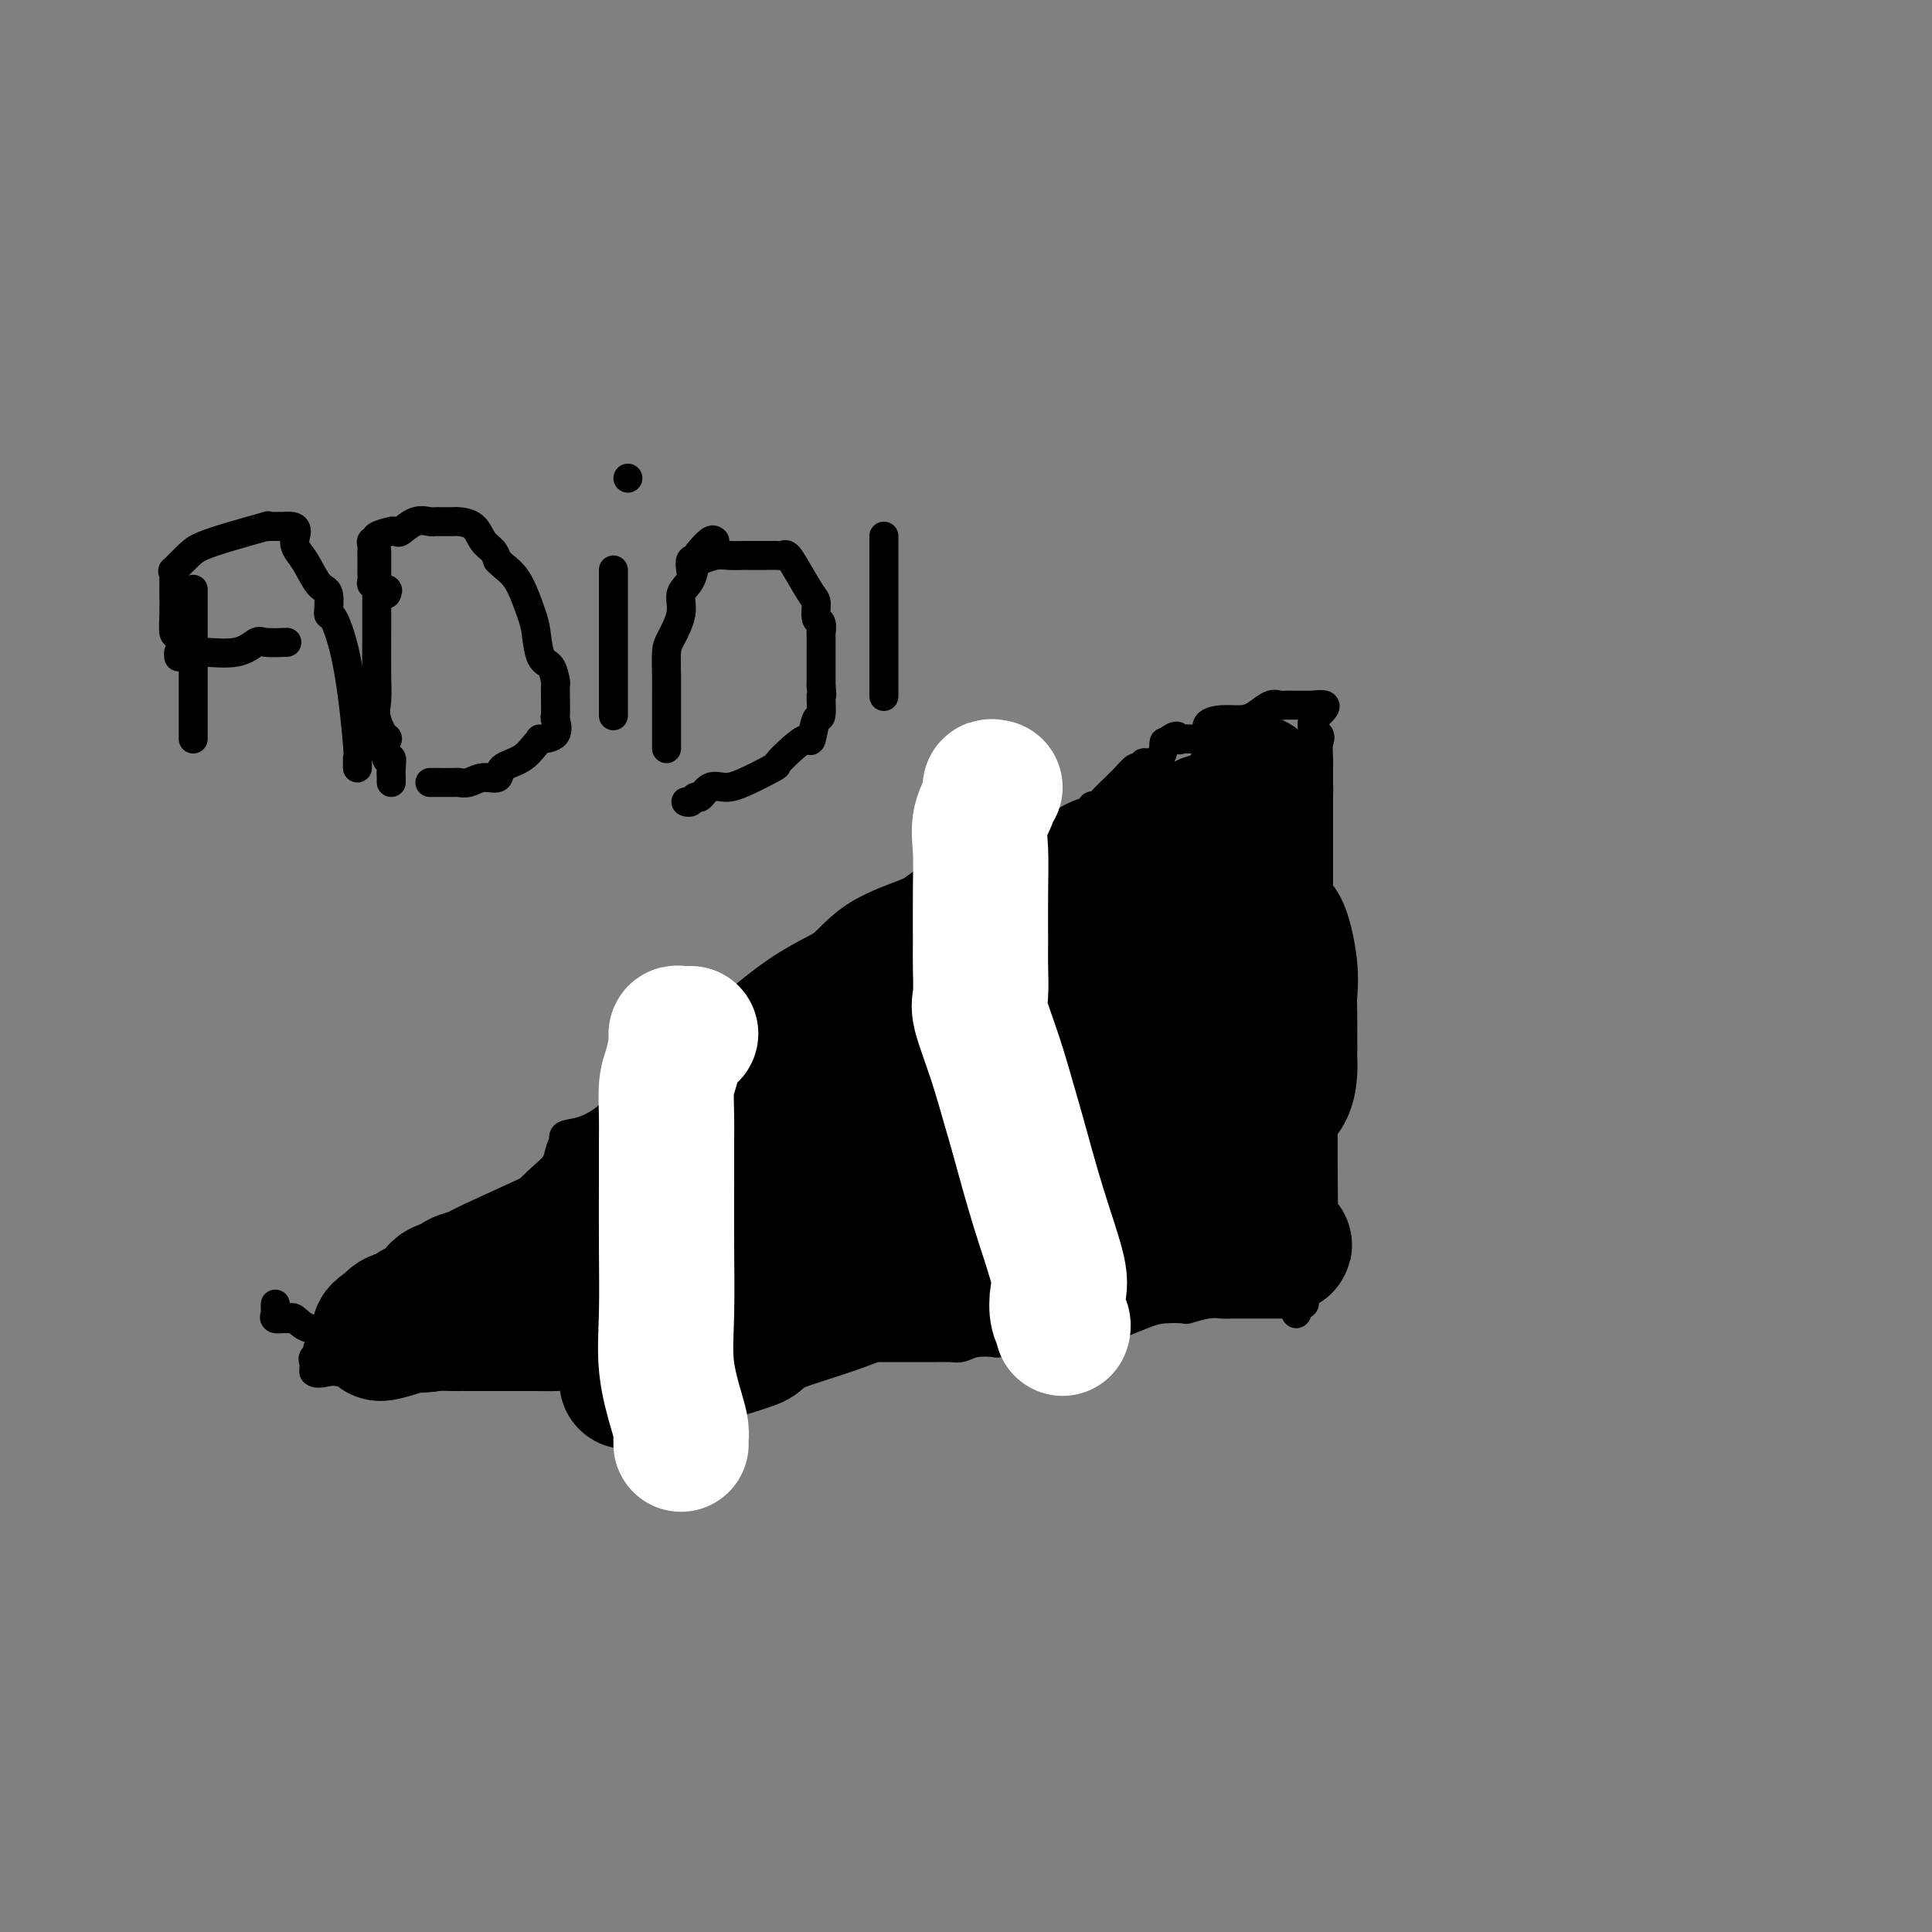 <svg viewBox='0 0 400 400' version='1.1' xmlns='http://www.w3.org/2000/svg' xmlns:xlink='http://www.w3.org/1999/xlink'><rect x="0" y="0" width="400" height="400" fill="#808080" stroke="none"/><g fill='none' stroke='#000000' stroke-width='6' stroke-linecap='round' stroke-linejoin='round'><path d='M110,251c-0.872,0.224 -1.743,0.447 -2,0c-0.257,-0.447 0.102,-1.565 0,-2c-0.102,-0.435 -0.665,-0.187 0,-1c0.665,-0.813 2.557,-2.686 4,-4c1.443,-1.314 2.436,-2.068 3,-3c0.564,-0.932 0.697,-2.041 1,-3c0.303,-0.959 0.774,-1.768 1,-2c0.226,-0.232 0.206,0.114 0,0c-0.206,-0.114 -0.598,-0.689 0,-1c0.598,-0.311 2.186,-0.358 4,-1c1.814,-0.642 3.853,-1.879 5,-3c1.147,-1.121 1.400,-2.125 4,-4c2.600,-1.875 7.546,-4.620 11,-6c3.454,-1.380 5.415,-1.394 7,-2c1.585,-0.606 2.792,-1.803 4,-3'/><path d='M152,216c6.186,-3.137 4.151,-1.479 4,-2c-0.151,-0.521 1.582,-3.221 3,-4c1.418,-0.779 2.522,0.361 3,0c0.478,-0.361 0.328,-2.224 2,-4c1.672,-1.776 5.164,-3.465 8,-5c2.836,-1.535 5.016,-2.916 9,-5c3.984,-2.084 9.772,-4.873 15,-8c5.228,-3.127 9.896,-6.594 13,-9c3.104,-2.406 4.643,-3.753 6,-5c1.357,-1.247 2.531,-2.394 4,-3c1.469,-0.606 3.234,-0.670 4,-1c0.766,-0.330 0.532,-0.927 1,-1c0.468,-0.073 1.638,0.376 2,0c0.362,-0.376 -0.085,-1.579 0,-2c0.085,-0.421 0.702,-0.060 1,0c0.298,0.060 0.278,-0.182 1,-1c0.722,-0.818 2.186,-2.213 3,-3c0.814,-0.787 0.977,-0.966 1,-1c0.023,-0.034 -0.094,0.078 0,0c0.094,-0.078 0.401,-0.346 1,-1c0.599,-0.654 1.491,-1.693 2,-2c0.509,-0.307 0.634,0.117 1,0c0.366,-0.117 0.974,-0.774 1,-1c0.026,-0.226 -0.529,-0.019 0,0c0.529,0.019 2.142,-0.149 3,-1c0.858,-0.851 0.959,-2.386 1,-3c0.041,-0.614 0.020,-0.307 0,0'/><path d='M241,154c2.979,-2.545 2.926,-1.406 3,-1c0.074,0.406 0.277,0.081 1,0c0.723,-0.081 1.968,0.084 3,0c1.032,-0.084 1.851,-0.417 2,-1c0.149,-0.583 -0.371,-1.418 0,-2c0.371,-0.582 1.633,-0.912 3,-1c1.367,-0.088 2.839,0.068 4,0c1.161,-0.068 2.012,-0.358 3,-1c0.988,-0.642 2.113,-1.636 3,-2c0.887,-0.364 1.537,-0.097 2,0c0.463,0.097 0.740,0.026 1,0c0.260,-0.026 0.503,-0.007 1,0c0.497,0.007 1.249,0.002 2,0c0.751,-0.002 1.500,-0.001 2,0c0.500,0.001 0.750,0.000 1,0'/><path d='M272,146c4.735,-0.719 1.073,1.482 0,3c-1.073,1.518 0.445,2.351 1,3c0.555,0.649 0.149,1.113 0,2c-0.149,0.887 -0.040,2.196 0,3c0.040,0.804 0.011,1.102 0,2c-0.011,0.898 -0.003,2.395 0,3c0.003,0.605 0.001,0.316 0,1c-0.001,0.684 -0.000,2.339 0,3c0.000,0.661 0.000,0.328 0,1c-0.000,0.672 -0.000,2.348 0,3c0.000,0.652 0.000,0.280 0,1c-0.000,0.720 -0.000,2.532 0,4c0.000,1.468 0.000,2.591 0,4c-0.000,1.409 -0.000,3.102 0,4c0.000,0.898 0.000,1.000 0,1c-0.000,-0.000 -0.000,-0.103 0,0c0.000,0.103 0.000,0.412 0,1c-0.000,0.588 -0.000,1.454 0,2c0.000,0.546 0.000,0.773 0,1'/><path d='M273,188c0.155,6.612 0.041,2.142 0,1c-0.041,-1.142 -0.011,1.044 0,3c0.011,1.956 0.003,3.681 0,5c-0.003,1.319 -0.001,2.231 0,3c0.001,0.769 0.000,1.394 0,2c-0.000,0.606 -0.000,1.194 0,2c0.000,0.806 0.000,1.832 0,2c-0.000,0.168 -0.000,-0.520 0,0c0.000,0.520 0.000,2.248 0,3c-0.000,0.752 -0.000,0.529 0,1c0.000,0.471 0.000,1.637 0,3c-0.000,1.363 -0.000,2.923 0,5c0.000,2.077 0.000,4.671 0,7c-0.000,2.329 -0.000,4.392 0,6c0.000,1.608 0.000,2.761 0,5c-0.000,2.239 -0.000,5.564 0,7c0.000,1.436 0.000,0.982 0,1c-0.000,0.018 -0.000,0.509 0,1'/><path d='M273,245c0.004,8.968 0.015,2.889 0,1c-0.015,-1.889 -0.057,0.411 0,2c0.057,1.589 0.214,2.468 0,3c-0.214,0.532 -0.797,0.718 -1,1c-0.203,0.282 -0.026,0.661 0,1c0.026,0.339 -0.098,0.639 0,1c0.098,0.361 0.419,0.782 0,1c-0.419,0.218 -1.576,0.233 -2,1c-0.424,0.767 -0.114,2.285 0,3c0.114,0.715 0.030,0.628 0,1c-0.030,0.372 -0.008,1.202 0,2c0.008,0.798 0.003,1.562 0,2c-0.003,0.438 -0.004,0.548 0,1c0.004,0.452 0.011,1.245 0,2c-0.011,0.755 -0.041,1.473 0,2c0.041,0.527 0.155,0.865 0,1c-0.155,0.135 -0.577,0.068 -1,0'/><path d='M269,270c-0.800,3.889 -0.800,1.111 -1,0c-0.200,-1.111 -0.600,-0.556 -1,0'/><path d='M267,270c-0.510,0.000 -0.784,0.000 -1,0c-0.216,-0.000 -0.372,-0.000 -1,0c-0.628,0.000 -1.726,0.000 -2,0c-0.274,-0.000 0.277,-0.000 0,0c-0.277,0.000 -1.383,0.000 -2,0c-0.617,-0.000 -0.746,-0.000 -1,0c-0.254,0.000 -0.634,0.000 -1,0c-0.366,-0.000 -0.718,-0.001 -1,0c-0.282,0.001 -0.493,0.004 -1,0c-0.507,-0.004 -1.309,-0.015 -2,0c-0.691,0.015 -1.269,0.056 -2,0c-0.731,-0.056 -1.614,-0.209 -3,0c-1.386,0.209 -3.276,0.782 -4,1c-0.724,0.218 -0.283,0.083 -1,0c-0.717,-0.083 -2.593,-0.113 -4,0c-1.407,0.113 -2.346,0.371 -4,1c-1.654,0.629 -4.022,1.631 -5,2c-0.978,0.369 -0.565,0.105 -1,0c-0.435,-0.105 -1.717,-0.053 -3,0'/><path d='M228,274c-6.931,0.861 -4.759,1.015 -4,1c0.759,-0.015 0.106,-0.197 -1,0c-1.106,0.197 -2.665,0.775 -4,1c-1.335,0.225 -2.445,0.099 -3,0c-0.555,-0.099 -0.554,-0.171 -1,0c-0.446,0.171 -1.340,0.586 -3,1c-1.660,0.414 -4.085,0.829 -5,1c-0.915,0.171 -0.320,0.098 -1,0c-0.680,-0.098 -2.637,-0.223 -4,0c-1.363,0.223 -2.134,0.792 -3,1c-0.866,0.208 -1.828,0.056 -2,0c-0.172,-0.056 0.447,-0.015 0,0c-0.447,0.015 -1.959,0.004 -3,0c-1.041,-0.004 -1.612,-0.001 -2,0c-0.388,0.001 -0.593,0.001 -2,0c-1.407,-0.001 -4.015,-0.001 -6,0c-1.985,0.001 -3.347,0.004 -4,0c-0.653,-0.004 -0.598,-0.015 -1,0c-0.402,0.015 -1.262,0.054 -2,0c-0.738,-0.054 -1.355,-0.203 -2,0c-0.645,0.203 -1.317,0.757 -2,1c-0.683,0.243 -1.376,0.174 -2,0c-0.624,-0.174 -1.179,-0.453 -2,0c-0.821,0.453 -1.908,1.638 -3,2c-1.092,0.362 -2.190,-0.099 -3,0c-0.810,0.099 -1.334,0.757 -2,1c-0.666,0.243 -1.476,0.069 -2,0c-0.524,-0.069 -0.762,-0.035 -1,0'/><path d='M158,283c-11.240,1.392 -4.339,0.373 -2,0c2.339,-0.373 0.115,-0.100 -1,0c-1.115,0.100 -1.121,0.027 -2,0c-0.879,-0.027 -2.630,-0.007 -4,0c-1.370,0.007 -2.360,0.002 -3,0c-0.640,-0.002 -0.932,-0.001 -2,0c-1.068,0.001 -2.914,0.000 -4,0c-1.086,-0.000 -1.412,-0.000 -2,0c-0.588,0.000 -1.437,0.000 -2,0c-0.563,-0.000 -0.840,-0.000 -2,0c-1.160,0.000 -3.202,0.000 -4,0c-0.798,-0.000 -0.350,0.000 -1,0c-0.650,-0.000 -2.397,-0.000 -4,0c-1.603,0.000 -3.064,0.000 -4,0c-0.936,-0.000 -1.349,-0.000 -2,0c-0.651,0.000 -1.539,0.000 -3,0c-1.461,-0.000 -3.493,-0.001 -5,0c-1.507,0.001 -2.487,0.002 -4,0c-1.513,-0.002 -3.560,-0.008 -5,0c-1.440,0.008 -2.275,0.031 -3,0c-0.725,-0.031 -1.341,-0.118 -2,0c-0.659,0.118 -1.361,0.439 -2,0c-0.639,-0.439 -1.215,-1.637 -2,-2c-0.785,-0.363 -1.779,0.109 -3,0c-1.221,-0.109 -2.668,-0.799 -4,-1c-1.332,-0.201 -2.549,0.086 -4,0c-1.451,-0.086 -3.135,-0.545 -4,-1c-0.865,-0.455 -0.912,-0.905 -1,-1c-0.088,-0.095 -0.216,0.167 -1,0c-0.784,-0.167 -2.224,-0.762 -3,-1c-0.776,-0.238 -0.888,-0.119 -1,0'/><path d='M72,277c-4.230,-1.085 -3.305,-0.798 -3,-1c0.305,-0.202 -0.011,-0.891 -1,-1c-0.989,-0.109 -2.651,0.364 -4,0c-1.349,-0.364 -2.386,-1.565 -3,-2c-0.614,-0.435 -0.806,-0.105 -1,0c-0.194,0.105 -0.392,-0.014 -1,0c-0.608,0.014 -1.627,0.161 -2,0c-0.373,-0.161 -0.100,-0.631 0,-1c0.100,-0.369 0.027,-0.638 0,-1c-0.027,-0.362 -0.008,-0.818 0,-1c0.008,-0.182 0.004,-0.091 0,0'/><path d='M116,241c0.002,0.374 0.004,0.748 0,1c-0.004,0.252 -0.015,0.382 0,1c0.015,0.618 0.054,1.724 0,2c-0.054,0.276 -0.203,-0.277 -1,0c-0.797,0.277 -2.243,1.384 -3,2c-0.757,0.616 -0.823,0.741 -1,1c-0.177,0.259 -0.463,0.652 -1,1c-0.537,0.348 -1.324,0.653 -2,1c-0.676,0.347 -1.241,0.738 -2,1c-0.759,0.262 -1.713,0.395 -2,1c-0.287,0.605 0.092,1.681 0,2c-0.092,0.319 -0.656,-0.121 -1,0c-0.344,0.121 -0.467,0.802 -1,1c-0.533,0.198 -1.475,-0.088 -2,0c-0.525,0.088 -0.632,0.548 -1,1c-0.368,0.452 -0.999,0.894 -2,1c-1.001,0.106 -2.374,-0.123 -3,0c-0.626,0.123 -0.505,0.600 -1,1c-0.495,0.400 -1.605,0.723 -2,1c-0.395,0.277 -0.075,0.507 -1,1c-0.925,0.493 -3.095,1.248 -4,2c-0.905,0.752 -0.544,1.501 -1,2c-0.456,0.499 -1.728,0.750 -3,1'/><path d='M82,265c-3.650,2.162 -1.774,2.068 -1,2c0.774,-0.068 0.447,-0.110 0,0c-0.447,0.110 -1.014,0.372 -1,1c0.014,0.628 0.608,1.622 0,2c-0.608,0.378 -2.419,0.139 -3,0c-0.581,-0.139 0.069,-0.177 0,0c-0.069,0.177 -0.859,0.568 -1,1c-0.141,0.432 0.365,0.903 0,1c-0.365,0.097 -1.600,-0.180 -2,0c-0.400,0.180 0.036,0.818 0,1c-0.036,0.182 -0.543,-0.092 -1,0c-0.457,0.092 -0.865,0.551 -1,1c-0.135,0.449 0.002,0.889 0,1c-0.002,0.111 -0.145,-0.106 0,0c0.145,0.106 0.577,0.536 0,1c-0.577,0.464 -2.162,0.961 -3,1c-0.838,0.039 -0.929,-0.379 -1,0c-0.071,0.379 -0.122,1.555 0,2c0.122,0.445 0.417,0.158 0,0c-0.417,-0.158 -1.548,-0.188 -2,0c-0.452,0.188 -0.226,0.594 0,1'/><path d='M66,280c-2.415,2.560 -0.451,1.459 0,1c0.451,-0.459 -0.611,-0.278 -1,0c-0.389,0.278 -0.105,0.652 0,1c0.105,0.348 0.030,0.671 0,1c-0.030,0.329 -0.015,0.665 0,1'/><path d='M65,284c0.438,0.619 2.034,0.166 3,0c0.966,-0.166 1.303,-0.044 2,0c0.697,0.044 1.755,0.012 3,0c1.245,-0.012 2.676,-0.003 4,0c1.324,0.003 2.541,0.001 4,0c1.459,-0.001 3.162,0.001 4,0c0.838,-0.001 0.813,-0.004 1,0c0.187,0.004 0.588,0.015 1,0c0.412,-0.015 0.836,-0.057 2,0c1.164,0.057 3.069,0.211 4,0c0.931,-0.211 0.889,-0.789 1,-1c0.111,-0.211 0.376,-0.057 1,0c0.624,0.057 1.607,0.016 2,0c0.393,-0.016 0.197,-0.008 0,0'/></g>
<g fill='none' stroke='#000000' stroke-width='28' stroke-linecap='round' stroke-linejoin='round'><path d='M228,217c-0.006,0.291 -0.012,0.582 0,1c0.012,0.418 0.042,0.963 0,1c-0.042,0.037 -0.157,-0.435 0,0c0.157,0.435 0.585,1.775 0,3c-0.585,1.225 -2.183,2.333 -4,3c-1.817,0.667 -3.852,0.891 -5,2c-1.148,1.109 -1.408,3.102 -3,4c-1.592,0.898 -4.517,0.701 -6,1c-1.483,0.299 -1.524,1.094 -3,2c-1.476,0.906 -4.386,1.921 -6,2c-1.614,0.079 -1.934,-0.780 -4,0c-2.066,0.780 -5.880,3.197 -9,4c-3.120,0.803 -5.546,-0.009 -8,0c-2.454,0.009 -4.937,0.840 -7,1c-2.063,0.160 -3.706,-0.350 -5,0c-1.294,0.350 -2.238,1.559 -3,2c-0.762,0.441 -1.342,0.113 -2,0c-0.658,-0.113 -1.393,-0.010 -2,0c-0.607,0.010 -1.087,-0.074 -1,0c0.087,0.074 0.739,0.307 2,0c1.261,-0.307 3.130,-1.153 5,-2'/><path d='M167,241c2.477,-1.072 5.670,-2.753 10,-5c4.330,-2.247 9.796,-5.060 15,-7c5.204,-1.940 10.147,-3.007 13,-4c2.853,-0.993 3.615,-1.913 6,-3c2.385,-1.087 6.391,-2.343 8,-3c1.609,-0.657 0.820,-0.716 1,-1c0.180,-0.284 1.330,-0.792 2,-1c0.670,-0.208 0.859,-0.114 1,0c0.141,0.114 0.232,0.249 0,0c-0.232,-0.249 -0.788,-0.883 0,-1c0.788,-0.117 2.919,0.284 4,0c1.081,-0.284 1.114,-1.252 2,-2c0.886,-0.748 2.627,-1.276 4,-2c1.373,-0.724 2.377,-1.644 3,-2c0.623,-0.356 0.864,-0.148 1,0c0.136,0.148 0.168,0.236 0,0c-0.168,-0.236 -0.536,-0.795 0,-1c0.536,-0.205 1.977,-0.055 3,0c1.023,0.055 1.628,0.015 1,0c-0.628,-0.015 -2.490,-0.004 -4,0c-1.510,0.004 -2.670,0.001 -5,0c-2.330,-0.001 -5.831,-0.000 -9,0c-3.169,0.000 -6.007,0.000 -8,0c-1.993,-0.000 -3.141,-0.000 -6,0c-2.859,0.000 -7.430,0.000 -12,0'/><path d='M197,209c-7.442,0.052 -4.547,0.181 -5,1c-0.453,0.819 -4.255,2.328 -6,3c-1.745,0.672 -1.434,0.509 -2,1c-0.566,0.491 -2.011,1.638 -3,2c-0.989,0.362 -1.523,-0.061 -2,0c-0.477,0.061 -0.897,0.604 -2,1c-1.103,0.396 -2.888,0.643 -4,1c-1.112,0.357 -1.552,0.823 -2,1c-0.448,0.177 -0.904,0.066 -1,0c-0.096,-0.066 0.166,-0.086 1,0c0.834,0.086 2.238,0.278 5,0c2.762,-0.278 6.880,-1.027 10,-2c3.120,-0.973 5.241,-2.170 7,-3c1.759,-0.830 3.155,-1.291 4,-2c0.845,-0.709 1.137,-1.665 2,-2c0.863,-0.335 2.295,-0.049 3,0c0.705,0.049 0.683,-0.140 1,0c0.317,0.140 0.974,0.610 2,0c1.026,-0.610 2.423,-2.300 4,-4c1.577,-1.700 3.334,-3.408 5,-4c1.666,-0.592 3.240,-0.066 6,-1c2.760,-0.934 6.705,-3.328 9,-5c2.295,-1.672 2.942,-2.620 4,-3c1.058,-0.380 2.529,-0.190 4,0'/><path d='M237,193c4.169,-1.724 3.090,-1.534 3,-2c-0.090,-0.466 0.807,-1.587 1,-2c0.193,-0.413 -0.318,-0.118 0,0c0.318,0.118 1.465,0.060 2,0c0.535,-0.060 0.457,-0.121 1,-1c0.543,-0.879 1.708,-2.576 -3,0c-4.708,2.576 -15.288,9.426 -21,12c-5.712,2.574 -6.555,0.873 -10,2c-3.445,1.127 -9.490,5.083 -14,8c-4.510,2.917 -7.484,4.796 -11,6c-3.516,1.204 -7.573,1.734 -10,3c-2.427,1.266 -3.222,3.267 -4,4c-0.778,0.733 -1.538,0.196 -2,0c-0.462,-0.196 -0.624,-0.053 -1,0c-0.376,0.053 -0.964,0.015 -1,0c-0.036,-0.015 0.482,-0.008 1,0'/><path d='M168,223c-11.052,4.556 -1.183,-1.055 4,-5c5.183,-3.945 5.681,-6.226 8,-8c2.319,-1.774 6.461,-3.043 9,-5c2.539,-1.957 3.476,-4.603 5,-6c1.524,-1.397 3.634,-1.543 4,-2c0.366,-0.457 -1.012,-1.223 0,-2c1.012,-0.777 4.415,-1.564 7,-3c2.585,-1.436 4.354,-3.519 7,-5c2.646,-1.481 6.170,-2.358 8,-3c1.830,-0.642 1.966,-1.050 3,-2c1.034,-0.950 2.965,-2.443 4,-3c1.035,-0.557 1.173,-0.178 1,0c-0.173,0.178 -0.657,0.156 0,0c0.657,-0.156 2.456,-0.445 4,-1c1.544,-0.555 2.834,-1.375 4,-2c1.166,-0.625 2.209,-1.057 3,-1c0.791,0.057 1.332,0.601 2,0c0.668,-0.601 1.464,-2.348 2,-3c0.536,-0.652 0.813,-0.210 1,0c0.187,0.210 0.285,0.189 1,0c0.715,-0.189 2.047,-0.547 3,-1c0.953,-0.453 1.526,-1.000 2,-1c0.474,-0.000 0.849,0.546 2,0c1.151,-0.546 3.079,-2.186 4,-3c0.921,-0.814 0.835,-0.804 1,-1c0.165,-0.196 0.583,-0.598 1,-1'/><path d='M258,165c7.359,-3.274 2.756,-0.460 1,0c-1.756,0.460 -0.667,-1.434 0,-2c0.667,-0.566 0.911,0.195 1,0c0.089,-0.195 0.024,-1.347 0,-1c-0.024,0.347 -0.006,2.194 0,3c0.006,0.806 0.002,0.570 0,1c-0.002,0.430 -0.000,1.524 0,3c0.000,1.476 0.000,3.332 0,5c-0.000,1.668 -0.000,3.148 0,5c0.000,1.852 0.000,4.075 0,5c-0.000,0.925 -0.000,0.552 0,1c0.000,0.448 0.000,1.718 0,3c-0.000,1.282 -0.000,2.577 0,3c0.000,0.423 0.000,-0.027 0,1c-0.000,1.027 -0.000,3.529 0,5c0.000,1.471 0.000,1.910 0,3c-0.000,1.090 -0.000,2.832 0,4c0.000,1.168 0.000,1.762 0,2c-0.000,0.238 -0.000,0.119 0,0'/><path d='M260,206c-0.227,5.588 -0.793,-1.942 -1,-5c-0.207,-3.058 -0.054,-1.643 0,-2c0.054,-0.357 0.011,-2.487 0,-4c-0.011,-1.513 0.011,-2.411 0,-3c-0.011,-0.589 -0.054,-0.869 0,-1c0.054,-0.131 0.207,-0.112 0,1c-0.207,1.112 -0.773,3.318 -1,5c-0.227,1.682 -0.113,2.841 0,4'/><path d='M258,201c-0.409,2.422 -0.932,3.976 -1,5c-0.068,1.024 0.317,1.519 0,2c-0.317,0.481 -1.338,0.950 -2,2c-0.662,1.050 -0.966,2.681 -1,4c-0.034,1.319 0.203,2.325 0,3c-0.203,0.675 -0.847,1.017 -1,2c-0.153,0.983 0.183,2.606 0,4c-0.183,1.394 -0.886,2.558 -1,3c-0.114,0.442 0.362,0.163 0,1c-0.362,0.837 -1.561,2.790 -2,4c-0.439,1.210 -0.118,1.676 0,2c0.118,0.324 0.032,0.507 0,1c-0.032,0.493 -0.008,1.297 0,2c0.008,0.703 0.002,1.304 0,2c-0.002,0.696 -0.001,1.485 0,2c0.001,0.515 0.000,0.754 0,1c-0.000,0.246 -0.000,0.499 0,1c0.000,0.501 0.000,1.250 0,2c-0.000,0.750 -0.000,1.500 0,2c0.000,0.500 0.000,0.750 0,1'/><path d='M250,247c0.002,2.653 0.006,1.286 0,1c-0.006,-0.286 -0.020,0.509 0,1c0.020,0.491 0.076,0.679 0,1c-0.076,0.321 -0.285,0.775 -1,1c-0.715,0.225 -1.938,0.222 -3,1c-1.062,0.778 -1.964,2.339 -3,3c-1.036,0.661 -2.205,0.423 -4,1c-1.795,0.577 -4.214,1.968 -6,3c-1.786,1.032 -2.938,1.706 -4,2c-1.062,0.294 -2.034,0.208 -3,1c-0.966,0.792 -1.927,2.461 -3,3c-1.073,0.539 -2.259,-0.052 -3,0c-0.741,0.052 -1.037,0.746 -2,1c-0.963,0.254 -2.595,0.068 -3,0c-0.405,-0.068 0.416,-0.018 0,0c-0.416,0.018 -2.068,0.005 -3,0c-0.932,-0.005 -1.144,-0.001 -2,0c-0.856,0.001 -2.357,0.000 -3,0c-0.643,-0.000 -0.427,-0.000 -1,0c-0.573,0.000 -1.935,0.000 -3,0c-1.065,-0.000 -1.832,-0.000 -2,0c-0.168,0.000 0.262,0.000 0,0c-0.262,-0.000 -1.218,-0.000 -2,0c-0.782,0.000 -1.391,0.000 -2,0'/><path d='M197,266c-4.607,0.155 -3.125,0.042 -3,0c0.125,-0.042 -1.108,-0.011 -2,0c-0.892,0.011 -1.443,0.004 -2,0c-0.557,-0.004 -1.120,-0.005 -2,0c-0.880,0.005 -2.077,0.015 -3,0c-0.923,-0.015 -1.572,-0.057 -2,0c-0.428,0.057 -0.633,0.211 -2,0c-1.367,-0.211 -3.894,-0.789 -5,-1c-1.106,-0.211 -0.789,-0.057 -1,0c-0.211,0.057 -0.948,0.017 -2,0c-1.052,-0.017 -2.418,-0.012 -3,0c-0.582,0.012 -0.379,0.031 -1,0c-0.621,-0.031 -2.064,-0.114 -3,0c-0.936,0.114 -1.363,0.423 -2,0c-0.637,-0.423 -1.484,-1.577 -2,-2c-0.516,-0.423 -0.699,-0.113 -1,0c-0.301,0.113 -0.718,0.030 -1,0c-0.282,-0.030 -0.429,-0.008 -1,0c-0.571,0.008 -1.567,0.002 -2,0c-0.433,-0.002 -0.301,-0.001 -1,0c-0.699,0.001 -2.227,0.000 -3,0c-0.773,-0.000 -0.792,-0.000 -1,0c-0.208,0.000 -0.604,0.000 -1,0c-0.396,-0.000 -0.792,-0.000 -1,0c-0.208,0.000 -0.230,0.000 -1,0c-0.770,-0.000 -2.289,-0.000 -3,0c-0.711,0.000 -0.613,0.000 -1,0c-0.387,-0.000 -1.258,-0.000 -2,0c-0.742,0.000 -1.355,0.000 -2,0c-0.645,-0.000 -1.323,-0.000 -2,0'/><path d='M139,263c-9.147,-0.464 -3.014,-0.124 -1,0c2.014,0.124 -0.089,0.033 -1,0c-0.911,-0.033 -0.629,-0.009 -1,0c-0.371,0.009 -1.395,0.003 -2,0c-0.605,-0.003 -0.791,-0.002 -1,0c-0.209,0.002 -0.441,0.004 -1,0c-0.559,-0.004 -1.446,-0.015 -2,0c-0.554,0.015 -0.776,0.056 -1,0c-0.224,-0.056 -0.449,-0.208 -1,0c-0.551,0.208 -1.429,0.778 -2,1c-0.571,0.222 -0.834,0.098 -1,0c-0.166,-0.098 -0.234,-0.171 -1,0c-0.766,0.171 -2.229,0.584 -3,1c-0.771,0.416 -0.850,0.833 -1,1c-0.150,0.167 -0.372,0.082 -1,0c-0.628,-0.082 -1.663,-0.162 -2,0c-0.337,0.162 0.022,0.565 0,1c-0.022,0.435 -0.426,0.903 -1,1c-0.574,0.097 -1.317,-0.177 -2,0c-0.683,0.177 -1.307,0.804 -2,1c-0.693,0.196 -1.456,-0.038 -2,0c-0.544,0.038 -0.871,0.350 -2,1c-1.129,0.650 -3.062,1.638 -4,2c-0.938,0.362 -0.880,0.097 -1,0c-0.120,-0.097 -0.417,-0.026 -1,0c-0.583,0.026 -1.452,0.007 -2,0c-0.548,-0.007 -0.774,-0.004 -1,0'/><path d='M99,272c-5.942,1.332 -0.795,0.161 0,0c0.795,-0.161 -2.760,0.689 -4,1c-1.240,0.311 -0.164,0.082 0,0c0.164,-0.082 -0.583,-0.019 -1,0c-0.417,0.019 -0.502,-0.007 -1,0c-0.498,0.007 -1.408,0.046 -2,0c-0.592,-0.046 -0.867,-0.176 -1,0c-0.133,0.176 -0.125,0.659 -1,1c-0.875,0.341 -2.633,0.542 -2,0c0.633,-0.542 3.656,-1.825 6,-3c2.344,-1.175 4.010,-2.243 7,-4c2.990,-1.757 7.305,-4.204 10,-6c2.695,-1.796 3.770,-2.942 5,-4c1.230,-1.058 2.615,-2.029 4,-3'/><path d='M119,254c5.232,-3.260 2.310,-1.409 2,-1c-0.310,0.409 1.990,-0.624 3,-1c1.010,-0.376 0.730,-0.096 2,-1c1.270,-0.904 4.088,-2.991 6,-4c1.912,-1.009 2.916,-0.941 5,-2c2.084,-1.059 5.249,-3.244 8,-5c2.751,-1.756 5.089,-3.083 8,-4c2.911,-0.917 6.394,-1.425 8,-2c1.606,-0.575 1.337,-1.219 3,-2c1.663,-0.781 5.260,-1.700 7,-2c1.740,-0.300 1.622,0.021 2,0c0.378,-0.021 1.252,-0.382 2,-1c0.748,-0.618 1.372,-1.493 2,-2c0.628,-0.507 1.261,-0.646 2,-1c0.739,-0.354 1.584,-0.922 2,-1c0.416,-0.078 0.404,0.333 1,0c0.596,-0.333 1.799,-1.410 3,-2c1.201,-0.590 2.400,-0.694 3,-1c0.600,-0.306 0.600,-0.813 1,-1c0.400,-0.187 1.198,-0.054 1,0c-0.198,0.054 -1.393,0.028 -2,0c-0.607,-0.028 -0.627,-0.059 -2,0c-1.373,0.059 -4.101,0.208 -7,1c-2.899,0.792 -5.971,2.226 -8,3c-2.029,0.774 -3.014,0.887 -4,1'/><path d='M167,226c-3.834,0.828 -2.917,0.897 -3,1c-0.083,0.103 -1.164,0.241 -2,0c-0.836,-0.241 -1.427,-0.861 -3,0c-1.573,0.861 -4.130,3.205 -5,4c-0.870,0.795 -0.054,0.043 -1,0c-0.946,-0.043 -3.654,0.623 -5,1c-1.346,0.377 -1.332,0.464 -2,1c-0.668,0.536 -2.020,1.521 -3,2c-0.980,0.479 -1.587,0.453 -2,1c-0.413,0.547 -0.632,1.667 -1,2c-0.368,0.333 -0.885,-0.122 -1,0c-0.115,0.122 0.173,0.822 0,1c-0.173,0.178 -0.806,-0.164 -1,0c-0.194,0.164 0.052,0.835 0,1c-0.052,0.165 -0.400,-0.176 -1,0c-0.600,0.176 -1.451,0.870 -2,1c-0.549,0.130 -0.797,-0.305 -1,0c-0.203,0.305 -0.362,1.351 2,-1c2.362,-2.351 7.246,-8.100 12,-13c4.754,-4.900 9.377,-8.950 14,-13'/><path d='M162,214c7.053,-5.907 11.185,-7.173 14,-9c2.815,-1.827 4.314,-4.214 7,-6c2.686,-1.786 6.558,-2.973 9,-4c2.442,-1.027 3.452,-1.896 5,-3c1.548,-1.104 3.632,-2.442 6,-4c2.368,-1.558 5.018,-3.334 7,-4c1.982,-0.666 3.294,-0.222 4,0c0.706,0.222 0.806,0.220 1,0c0.194,-0.220 0.480,-0.660 1,-1c0.520,-0.340 1.272,-0.579 2,-1c0.728,-0.421 1.432,-1.022 0,1c-1.432,2.022 -5.000,6.669 -8,9c-3.000,2.331 -5.431,2.346 -9,4c-3.569,1.654 -8.275,4.945 -12,8c-3.725,3.055 -6.468,5.872 -9,8c-2.532,2.128 -4.854,3.567 -7,5c-2.146,1.433 -4.118,2.861 -7,5c-2.882,2.139 -6.674,4.991 -9,7c-2.326,2.009 -3.187,3.177 -5,4c-1.813,0.823 -4.579,1.303 -7,3c-2.421,1.697 -4.498,4.611 -6,6c-1.502,1.389 -2.429,1.254 -4,2c-1.571,0.746 -3.785,2.373 -6,4'/><path d='M129,248c-12.568,8.644 -3.489,2.254 -1,1c2.489,-1.254 -1.612,2.629 -4,4c-2.388,1.371 -3.064,0.231 -3,0c0.064,-0.231 0.868,0.449 0,1c-0.868,0.551 -3.406,0.974 -4,1c-0.594,0.026 0.758,-0.344 -2,1c-2.758,1.344 -9.625,4.400 -13,6c-3.375,1.600 -3.258,1.742 -4,2c-0.742,0.258 -2.343,0.632 -3,1c-0.657,0.368 -0.369,0.728 -1,1c-0.631,0.272 -2.180,0.454 -3,1c-0.820,0.546 -0.909,1.455 -1,2c-0.091,0.545 -0.182,0.724 -1,1c-0.818,0.276 -2.363,0.648 -3,1c-0.637,0.352 -0.367,0.683 -1,1c-0.633,0.317 -2.170,0.621 -3,1c-0.830,0.379 -0.954,0.833 -1,1c-0.046,0.167 -0.013,0.048 0,0c0.013,-0.048 0.007,-0.024 0,0'/><path d='M81,274c-6.475,4.022 1.336,1.078 5,0c3.664,-1.078 3.181,-0.289 3,0c-0.181,0.289 -0.058,0.077 1,0c1.058,-0.077 3.052,-0.021 4,0c0.948,0.021 0.850,0.006 1,0c0.150,-0.006 0.550,-0.002 2,0c1.450,0.002 3.952,0.001 5,0c1.048,-0.001 0.642,-0.001 1,0c0.358,0.001 1.478,0.004 3,0c1.522,-0.004 3.445,-0.013 5,0c1.555,0.013 2.741,0.050 4,0c1.259,-0.050 2.591,-0.185 5,-1c2.409,-0.815 5.896,-2.310 8,-3c2.104,-0.690 2.826,-0.576 4,-1c1.174,-0.424 2.801,-1.385 4,-2c1.199,-0.615 1.970,-0.883 3,-1c1.030,-0.117 2.318,-0.083 3,0c0.682,0.083 0.756,0.215 2,0c1.244,-0.215 3.658,-0.775 5,-1c1.342,-0.225 1.614,-0.113 2,0c0.386,0.113 0.888,0.226 2,0c1.112,-0.226 2.834,-0.793 4,-1c1.166,-0.207 1.777,-0.056 3,0c1.223,0.056 3.058,0.016 4,0c0.942,-0.016 0.992,-0.008 2,0c1.008,0.008 2.975,0.016 4,0c1.025,-0.016 1.110,-0.056 2,0c0.890,0.056 2.586,0.207 3,0c0.414,-0.207 -0.453,-0.774 0,-1c0.453,-0.226 2.227,-0.113 4,0'/><path d='M179,263c6.272,-0.395 1.951,0.119 1,0c-0.951,-0.119 1.466,-0.869 3,-1c1.534,-0.131 2.183,0.357 3,0c0.817,-0.357 1.800,-1.559 3,-2c1.200,-0.441 2.615,-0.122 4,0c1.385,0.122 2.740,0.047 4,0c1.260,-0.047 2.425,-0.065 4,0c1.575,0.065 3.560,0.213 5,0c1.440,-0.213 2.333,-0.788 3,-1c0.667,-0.212 1.106,-0.061 1,0c-0.106,0.061 -0.759,0.030 0,0c0.759,-0.030 2.928,-0.061 4,0c1.072,0.061 1.047,0.212 1,0c-0.047,-0.212 -0.116,-0.789 0,-1c0.116,-0.211 0.416,-0.057 1,0c0.584,0.057 1.453,0.015 2,0c0.547,-0.015 0.773,-0.004 1,0c0.227,0.004 0.455,0.001 1,0c0.545,-0.001 1.406,-0.000 2,0c0.594,0.000 0.922,0.000 1,0c0.078,-0.000 -0.094,-0.000 0,0c0.094,0.000 0.456,0.000 1,0c0.544,-0.000 1.272,-0.000 2,0'/><path d='M226,258c7.403,-0.774 2.412,-0.207 1,0c-1.412,0.207 0.756,0.056 2,0c1.244,-0.056 1.564,-0.015 2,0c0.436,0.015 0.989,0.004 1,0c0.011,-0.004 -0.518,-0.001 0,0c0.518,0.001 2.084,0.000 3,0c0.916,-0.000 1.180,-0.000 2,0c0.820,0.000 2.194,0.000 3,0c0.806,-0.000 1.045,-0.000 1,0c-0.045,0.000 -0.373,0.000 0,0c0.373,-0.000 1.448,-0.000 2,0c0.552,0.000 0.581,0.000 1,0c0.419,-0.000 1.228,-0.000 2,0c0.772,0.000 1.509,0.000 2,0c0.491,-0.000 0.737,-0.000 1,0c0.263,0.000 0.543,0.000 1,0c0.457,-0.000 1.092,-0.000 2,0c0.908,0.000 2.087,0.000 3,0c0.913,-0.000 1.558,-0.000 2,0c0.442,0.000 0.682,0.000 1,0c0.318,-0.000 0.714,-0.000 1,0c0.286,0.000 0.462,0.000 1,0c0.538,-0.000 1.440,-0.000 2,0c0.560,0.000 0.780,0.000 1,0'/><path d='M263,258c5.724,-0.124 1.534,-0.435 0,-1c-1.534,-0.565 -0.411,-1.384 0,-1c0.411,0.384 0.110,1.969 0,-7c-0.110,-8.969 -0.029,-28.494 0,-37c0.029,-8.506 0.008,-5.995 0,-6c-0.008,-0.005 -0.002,-2.527 0,-4c0.002,-1.473 -0.001,-1.895 0,-3c0.001,-1.105 0.006,-2.891 0,-4c-0.006,-1.109 -0.022,-1.540 0,-2c0.022,-0.460 0.083,-0.948 0,-1c-0.083,-0.052 -0.309,0.332 0,0c0.309,-0.332 1.155,-1.379 2,0c0.845,1.379 1.690,5.184 2,8c0.310,2.816 0.083,4.643 0,6c-0.083,1.357 -0.024,2.245 0,4c0.024,1.755 0.012,4.378 0,7'/><path d='M267,217c-0.007,2.955 -0.025,1.843 0,2c0.025,0.157 0.093,1.582 0,3c-0.093,1.418 -0.348,2.828 -1,4c-0.652,1.172 -1.702,2.105 -5,4c-3.298,1.895 -8.846,4.753 -11,6c-2.154,1.247 -0.916,0.882 -4,2c-3.084,1.118 -10.492,3.718 -15,5c-4.508,1.282 -6.117,1.245 -9,2c-2.883,0.755 -7.039,2.301 -10,3c-2.961,0.699 -4.726,0.551 -7,1c-2.274,0.449 -5.056,1.493 -8,2c-2.944,0.507 -6.048,0.475 -9,1c-2.952,0.525 -5.752,1.605 -8,2c-2.248,0.395 -3.945,0.105 -5,0c-1.055,-0.105 -1.469,-0.025 -2,0c-0.531,0.025 -1.181,-0.005 -1,0c0.181,0.005 1.193,0.045 3,0c1.807,-0.045 4.410,-0.173 8,0c3.590,0.173 8.166,0.649 13,0c4.834,-0.649 9.925,-2.423 14,-3c4.075,-0.577 7.133,0.041 9,0c1.867,-0.041 2.541,-0.742 3,-1c0.459,-0.258 0.703,-0.074 1,0c0.297,0.074 0.649,0.037 1,0'/><path d='M224,250c7.840,-0.622 1.440,-0.176 -1,0c-2.440,0.176 -0.922,0.082 -1,0c-0.078,-0.082 -1.754,-0.153 -7,2c-5.246,2.153 -14.063,6.531 -18,8c-3.937,1.469 -2.993,0.029 -5,1c-2.007,0.971 -6.963,4.355 -13,7c-6.037,2.645 -13.153,4.553 -17,6c-3.847,1.447 -4.423,2.432 -5,3c-0.577,0.568 -1.153,0.719 -2,1c-0.847,0.281 -1.965,0.692 -3,1c-1.035,0.308 -1.986,0.512 -3,1c-1.014,0.488 -2.089,1.259 -4,2c-1.911,0.741 -4.657,1.452 -6,2c-1.343,0.548 -1.281,0.931 -2,1c-0.719,0.069 -2.217,-0.178 -3,0c-0.783,0.178 -0.851,0.780 -1,1c-0.149,0.220 -0.380,0.059 -1,0c-0.620,-0.059 -1.628,-0.016 -2,0c-0.372,0.016 -0.106,0.005 0,0c0.106,-0.005 0.053,-0.002 0,0'/></g>
<g fill='none' stroke='#FFFFFF' stroke-width='28' stroke-linecap='round' stroke-linejoin='round'><path d='M143,214c-0.726,0.026 -1.452,0.052 -2,0c-0.548,-0.052 -0.917,-0.181 -1,0c-0.083,0.181 0.121,0.671 0,2c-0.121,1.329 -0.568,3.496 -1,5c-0.432,1.504 -0.848,2.346 -1,4c-0.152,1.654 -0.040,4.122 0,6c0.040,1.878 0.009,3.166 0,5c-0.009,1.834 0.004,4.213 0,8c-0.004,3.787 -0.025,8.982 0,14c0.025,5.018 0.098,9.860 0,14c-0.098,4.140 -0.366,7.578 0,11c0.366,3.422 1.366,6.830 2,9c0.634,2.170 0.902,3.104 1,4c0.098,0.896 0.026,1.756 0,2c-0.026,0.244 -0.007,-0.127 0,0c0.007,0.127 0.002,0.750 0,1c-0.002,0.250 -0.001,0.125 0,0'/><path d='M206,163c-0.483,-0.109 -0.967,-0.218 -1,0c-0.033,0.218 0.383,0.765 0,2c-0.383,1.235 -1.567,3.160 -2,5c-0.433,1.840 -0.115,3.596 0,6c0.115,2.404 0.029,5.458 0,9c-0.029,3.542 0.001,7.573 0,10c-0.001,2.427 -0.032,3.251 0,5c0.032,1.749 0.129,4.424 0,6c-0.129,1.576 -0.482,2.053 0,4c0.482,1.947 1.801,5.364 3,9c1.199,3.636 2.279,7.490 3,10c0.721,2.510 1.082,3.677 2,7c0.918,3.323 2.393,8.802 4,14c1.607,5.198 3.345,10.114 4,13c0.655,2.886 0.228,3.740 0,5c-0.228,1.260 -0.257,2.925 0,4c0.257,1.075 0.800,1.559 1,2c0.200,0.441 0.057,0.840 0,1c-0.057,0.160 -0.029,0.080 0,0'/></g>
<g fill='none' stroke='#000000' stroke-width='6' stroke-linecap='round' stroke-linejoin='round'><path d='M40,122c0.000,0.374 0.000,0.749 0,1c0.000,0.251 0.000,0.379 0,1c0.000,0.621 0.000,1.737 0,3c0.000,1.263 0.000,2.674 0,4c0.000,1.326 0.000,2.568 0,4c0.000,1.432 0.000,3.053 0,5c0.000,1.947 0.000,4.220 0,6c0.000,1.780 0.000,3.065 0,4c0.000,0.935 0.000,1.519 0,2c-0.000,0.481 -0.000,0.860 0,1c0.000,0.140 0.000,0.040 0,0c0.000,-0.040 0.000,-0.020 0,0'/><path d='M38,131c-0.309,-0.093 -0.619,-0.185 -1,0c-0.381,0.185 -0.834,0.649 -1,0c-0.166,-0.649 -0.045,-2.411 0,-4c0.045,-1.589 0.013,-3.005 0,-4c-0.013,-0.995 -0.006,-1.571 0,-2c0.006,-0.429 0.011,-0.713 0,-1c-0.011,-0.287 -0.038,-0.577 0,-1c0.038,-0.423 0.141,-0.981 0,-1c-0.141,-0.019 -0.527,0.499 0,0c0.527,-0.499 1.965,-2.014 3,-3c1.035,-0.986 1.666,-1.441 3,-2c1.334,-0.559 3.371,-1.222 6,-2c2.629,-0.778 5.849,-1.673 7,-2c1.151,-0.327 0.233,-0.088 0,0c-0.233,0.088 0.219,0.025 1,0c0.781,-0.025 1.890,-0.013 3,0'/><path d='M59,109c3.466,-0.414 2.130,1.551 2,3c-0.130,1.449 0.947,2.382 2,4c1.053,1.618 2.081,3.920 3,5c0.919,1.080 1.728,0.938 2,2c0.272,1.062 0.006,3.328 0,4c-0.006,0.672 0.247,-0.252 1,1c0.753,1.252 2.006,4.678 3,10c0.994,5.322 1.731,12.540 2,16c0.269,3.460 0.072,3.162 0,3c-0.072,-0.162 -0.019,-0.188 0,0c0.019,0.188 0.005,0.589 0,1c-0.005,0.411 -0.001,0.832 0,1c0.001,0.168 0.001,0.084 0,0'/><path d='M37,136c-0.041,-0.427 -0.081,-0.854 0,-1c0.081,-0.146 0.284,-0.011 1,0c0.716,0.011 1.944,-0.102 4,0c2.056,0.102 4.939,0.420 7,0c2.061,-0.420 3.298,-1.577 4,-2c0.702,-0.423 0.869,-0.114 2,0c1.131,0.114 3.228,0.031 4,0c0.772,-0.031 0.221,-0.009 0,0c-0.221,0.009 -0.110,0.004 0,0'/><path d='M78,114c0.000,0.519 0.001,1.037 0,2c-0.001,0.963 -0.002,2.370 0,5c0.002,2.630 0.008,6.482 0,10c-0.008,3.518 -0.030,6.700 0,9c0.030,2.300 0.112,3.718 0,5c-0.112,1.282 -0.419,2.429 0,4c0.419,1.571 1.562,3.565 2,4c0.438,0.435 0.170,-0.690 0,0c-0.170,0.690 -0.242,3.194 0,4c0.242,0.806 0.797,-0.085 1,0c0.203,0.085 0.054,1.147 0,2c-0.054,0.853 -0.015,1.499 0,2c0.015,0.501 0.004,0.857 0,1c-0.004,0.143 -0.002,0.071 0,0'/><path d='M80,123c0.235,-0.455 0.469,-0.909 0,-1c-0.469,-0.091 -1.642,0.183 -2,0c-0.358,-0.183 0.100,-0.821 0,-1c-0.100,-0.179 -0.759,0.103 -1,0c-0.241,-0.103 -0.065,-0.591 0,-1c0.065,-0.409 0.017,-0.740 0,-1c-0.017,-0.260 -0.004,-0.451 0,-1c0.004,-0.549 -0.000,-1.458 0,-2c0.000,-0.542 0.005,-0.719 0,-1c-0.005,-0.281 -0.018,-0.667 0,-1c0.018,-0.333 0.069,-0.615 0,-1c-0.069,-0.385 -0.258,-0.874 0,-1c0.258,-0.126 0.962,0.109 1,0c0.038,-0.109 -0.591,-0.563 0,-1c0.591,-0.437 2.401,-0.857 3,-1c0.599,-0.143 -0.015,-0.010 0,0c0.015,0.010 0.659,-0.102 1,0c0.341,0.102 0.381,0.420 1,0c0.619,-0.420 1.819,-1.577 3,-2c1.181,-0.423 2.344,-0.113 3,0c0.656,0.113 0.804,0.030 1,0c0.196,-0.030 0.441,-0.007 1,0c0.559,0.007 1.434,-0.003 2,0c0.566,0.003 0.824,0.017 1,0c0.176,-0.017 0.271,-0.065 1,0c0.729,0.065 2.092,0.244 3,1c0.908,0.756 1.360,2.088 2,3c0.640,0.912 1.469,1.403 2,2c0.531,0.597 0.766,1.298 1,2'/><path d='M103,116c1.511,1.609 2.790,2.131 4,4c1.210,1.869 2.352,5.086 3,7c0.648,1.914 0.800,2.525 1,4c0.200,1.475 0.446,3.814 1,5c0.554,1.186 1.416,1.219 2,2c0.584,0.781 0.889,2.311 1,3c0.111,0.689 0.029,0.536 0,1c-0.029,0.464 -0.005,1.546 0,2c0.005,0.454 -0.010,0.279 0,1c0.010,0.721 0.045,2.336 0,3c-0.045,0.664 -0.172,0.375 0,1c0.172,0.625 0.641,2.163 0,3c-0.641,0.837 -2.393,0.972 -3,1c-0.607,0.028 -0.069,-0.051 0,0c0.069,0.051 -0.330,0.233 -1,1c-0.670,0.767 -1.611,2.118 -3,3c-1.389,0.882 -3.227,1.294 -4,2c-0.773,0.706 -0.481,1.706 -1,2c-0.519,0.294 -1.848,-0.117 -3,0c-1.152,0.117 -2.126,0.763 -3,1c-0.874,0.237 -1.650,0.063 -2,0c-0.350,-0.063 -0.276,-0.017 -1,0c-0.724,0.017 -2.246,0.005 -3,0c-0.754,-0.005 -0.742,-0.001 -1,0c-0.258,0.001 -0.788,0.000 -1,0c-0.212,-0.000 -0.106,-0.000 0,0'/><path d='M127,118c0.000,0.500 0.000,1.000 0,2c0.000,1.000 -0.000,2.501 0,3c0.000,0.499 0.000,-0.004 0,1c-0.000,1.004 0.000,3.516 0,5c0.000,1.484 -0.000,1.941 0,2c0.000,0.059 0.000,-0.282 0,0c-0.000,0.282 0.000,1.185 0,2c0.000,0.815 -0.000,1.542 0,2c0.000,0.458 0.000,0.648 0,1c-0.000,0.352 0.000,0.867 0,2c0.000,1.133 0.000,2.885 0,4c0.000,1.115 -0.000,1.591 0,2c0.000,0.409 0.000,0.749 0,1c0.000,0.251 -0.000,0.414 0,1c0.000,0.586 0.000,1.596 0,2c0.000,0.404 0.000,0.202 0,0'/><path d='M130,99c0.000,0.000 0.000,0.000 0,0c0.000,0.000 0.000,0.000 0,0'/><path d='M148,112c-0.223,-0.193 -0.446,-0.387 -1,0c-0.554,0.387 -1.439,1.354 -2,2c-0.561,0.646 -0.798,0.971 -1,2c-0.202,1.029 -0.370,2.763 -1,4c-0.630,1.237 -1.724,1.979 -2,3c-0.276,1.021 0.266,2.323 0,4c-0.266,1.677 -1.339,3.731 -2,5c-0.661,1.269 -0.909,1.753 -1,3c-0.091,1.247 -0.024,3.257 0,5c0.024,1.743 0.007,3.220 0,4c-0.007,0.780 -0.002,0.864 0,1c0.002,0.136 0.000,0.323 0,1c-0.000,0.677 -0.000,1.844 0,3c0.000,1.156 0.000,2.299 0,3c-0.000,0.701 -0.000,0.958 0,1c0.000,0.042 0.000,-0.133 0,0c-0.000,0.133 -0.000,0.574 0,1c0.000,0.426 0.000,0.836 0,1c-0.000,0.164 -0.000,0.082 0,0'/><path d='M143,118c-0.102,-0.837 -0.205,-1.674 0,-2c0.205,-0.326 0.717,-0.140 1,0c0.283,0.140 0.337,0.234 1,0c0.663,-0.234 1.936,-0.795 3,-1c1.064,-0.205 1.920,-0.055 3,0c1.080,0.055 2.383,0.015 3,0c0.617,-0.015 0.546,-0.004 1,0c0.454,0.004 1.431,0.001 2,0c0.569,-0.001 0.730,0.000 1,0c0.270,-0.000 0.649,-0.002 1,0c0.351,0.002 0.673,0.007 1,0c0.327,-0.007 0.658,-0.027 1,0c0.342,0.027 0.694,0.099 1,0c0.306,-0.099 0.564,-0.369 1,0c0.436,0.369 1.049,1.379 2,3c0.951,1.621 2.241,3.855 3,5c0.759,1.145 0.988,1.203 1,2c0.012,0.797 -0.193,2.333 0,3c0.193,0.667 0.784,0.467 1,1c0.216,0.533 0.058,1.801 0,2c-0.058,0.199 -0.016,-0.670 0,0c0.016,0.670 0.004,2.878 0,4c-0.004,1.122 -0.001,1.156 0,2c0.001,0.844 0.000,2.496 0,3c-0.000,0.504 -0.000,-0.142 0,0c0.000,0.142 0.000,1.071 0,2'/><path d='M170,142c0.297,3.148 0.040,1.518 0,2c-0.040,0.482 0.139,3.076 0,4c-0.139,0.924 -0.595,0.178 -1,1c-0.405,0.822 -0.758,3.212 -1,4c-0.242,0.788 -0.371,-0.028 -1,0c-0.629,0.028 -1.757,0.898 -3,2c-1.243,1.102 -2.602,2.437 -3,3c-0.398,0.563 0.163,0.355 -1,1c-1.163,0.645 -4.052,2.144 -6,3c-1.948,0.856 -2.956,1.070 -4,1c-1.044,-0.070 -2.126,-0.425 -3,0c-0.874,0.425 -1.541,1.631 -2,2c-0.459,0.369 -0.711,-0.097 -1,0c-0.289,0.097 -0.616,0.757 -1,1c-0.384,0.243 -0.824,0.069 -1,0c-0.176,-0.069 -0.088,-0.035 0,0'/><path d='M183,111c0.000,0.112 0.000,0.223 0,1c0.000,0.777 0.000,2.219 0,4c0.000,1.781 0.000,3.902 0,6c0.000,2.098 0.000,4.172 0,5c0.000,0.828 0.000,0.409 0,1c0.000,0.591 0.000,2.192 0,3c0.000,0.808 0.000,0.822 0,1c0.000,0.178 0.000,0.520 0,1c0.000,0.480 0.000,1.097 0,2c0.000,0.903 0.000,2.092 0,3c0.000,0.908 0.000,1.536 0,2c0.000,0.464 0.000,0.763 0,1c0.000,0.237 0.000,0.410 0,1c0.000,0.590 0.000,1.597 0,2c0.000,0.403 0.000,0.201 0,0'/></g>
</svg>